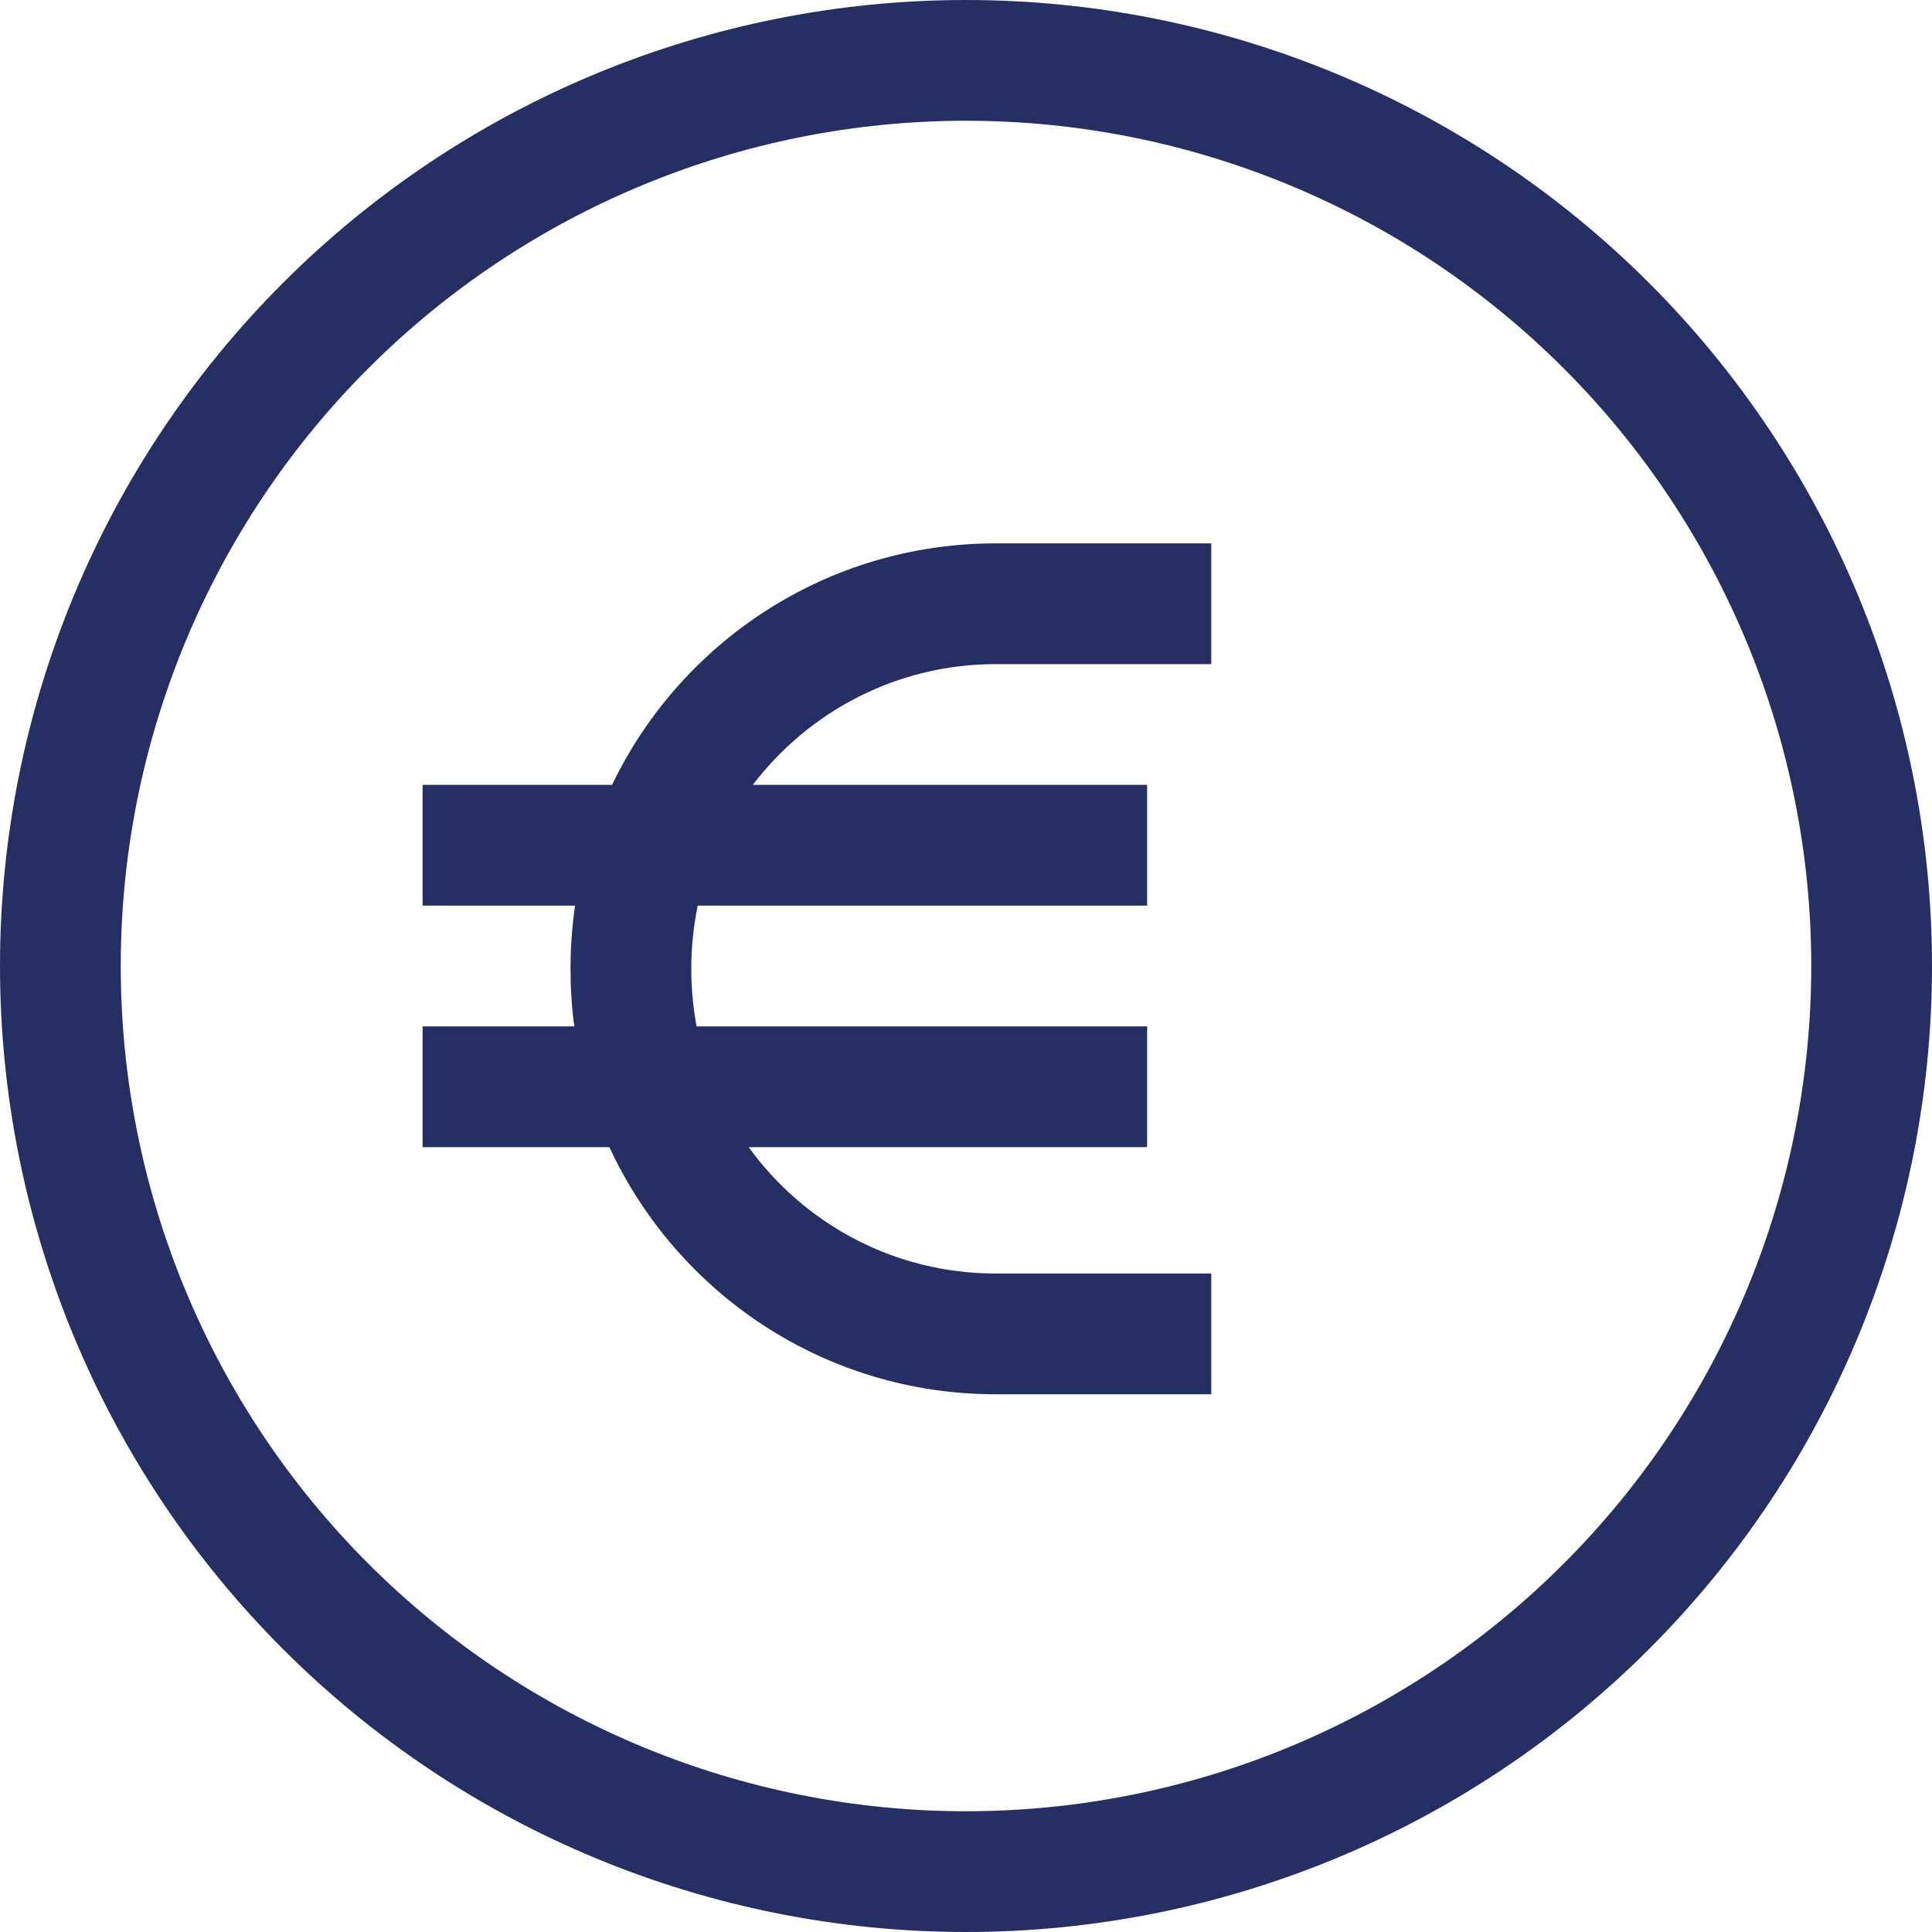 <?xml version="1.0" encoding="UTF-8"?> <svg xmlns="http://www.w3.org/2000/svg" width="40" height="40" viewBox="0 0 40 40" fill="none"><g clip-path="url(#clip0_258_790)"><path d="M37.5 20C37.5 15.359 35.656 10.908 32.374 7.626C29.093 4.344 24.641 2.5 20 2.5C15.359 2.5 10.908 4.344 7.626 7.626C4.344 10.908 2.5 15.359 2.5 20C2.5 24.641 4.344 29.093 7.626 32.374C10.908 35.656 15.359 37.5 20 37.5C24.641 37.5 29.093 35.656 32.374 32.374C35.656 29.093 37.5 24.641 37.5 20ZM0 20C0 14.696 2.107 9.609 5.858 5.858C9.609 2.107 14.696 0 20 0C25.304 0 30.391 2.107 34.142 5.858C37.893 9.609 40 14.696 40 20C40 25.304 37.893 30.391 34.142 34.142C30.391 37.893 25.304 40 20 40C14.696 40 9.609 37.893 5.858 34.142C2.107 30.391 0 25.304 0 20ZM11.891 21.25C11.836 20.859 11.812 20.461 11.812 20.062C11.812 19.617 11.844 19.18 11.906 18.75H8.75V16.25H12.672C14.094 13.289 17.117 11.25 20.617 11.25H23.828H25.078V13.75H23.828H20.617C18.562 13.75 16.742 14.734 15.586 16.25H23.75V18.75H14.445C14.359 19.172 14.312 19.609 14.312 20.062C14.312 20.469 14.352 20.867 14.422 21.25H23.75V23.75H15.5C16.648 25.336 18.508 26.367 20.617 26.367H23.828H25.078V28.867H23.828H20.617C17.07 28.867 14.016 26.773 12.617 23.75H8.75V21.25H11.891Z" fill="#252F63"></path></g><defs><clipPath id="clip0_258_790"><rect width="40" height="40" fill="white"></rect></clipPath></defs></svg> 